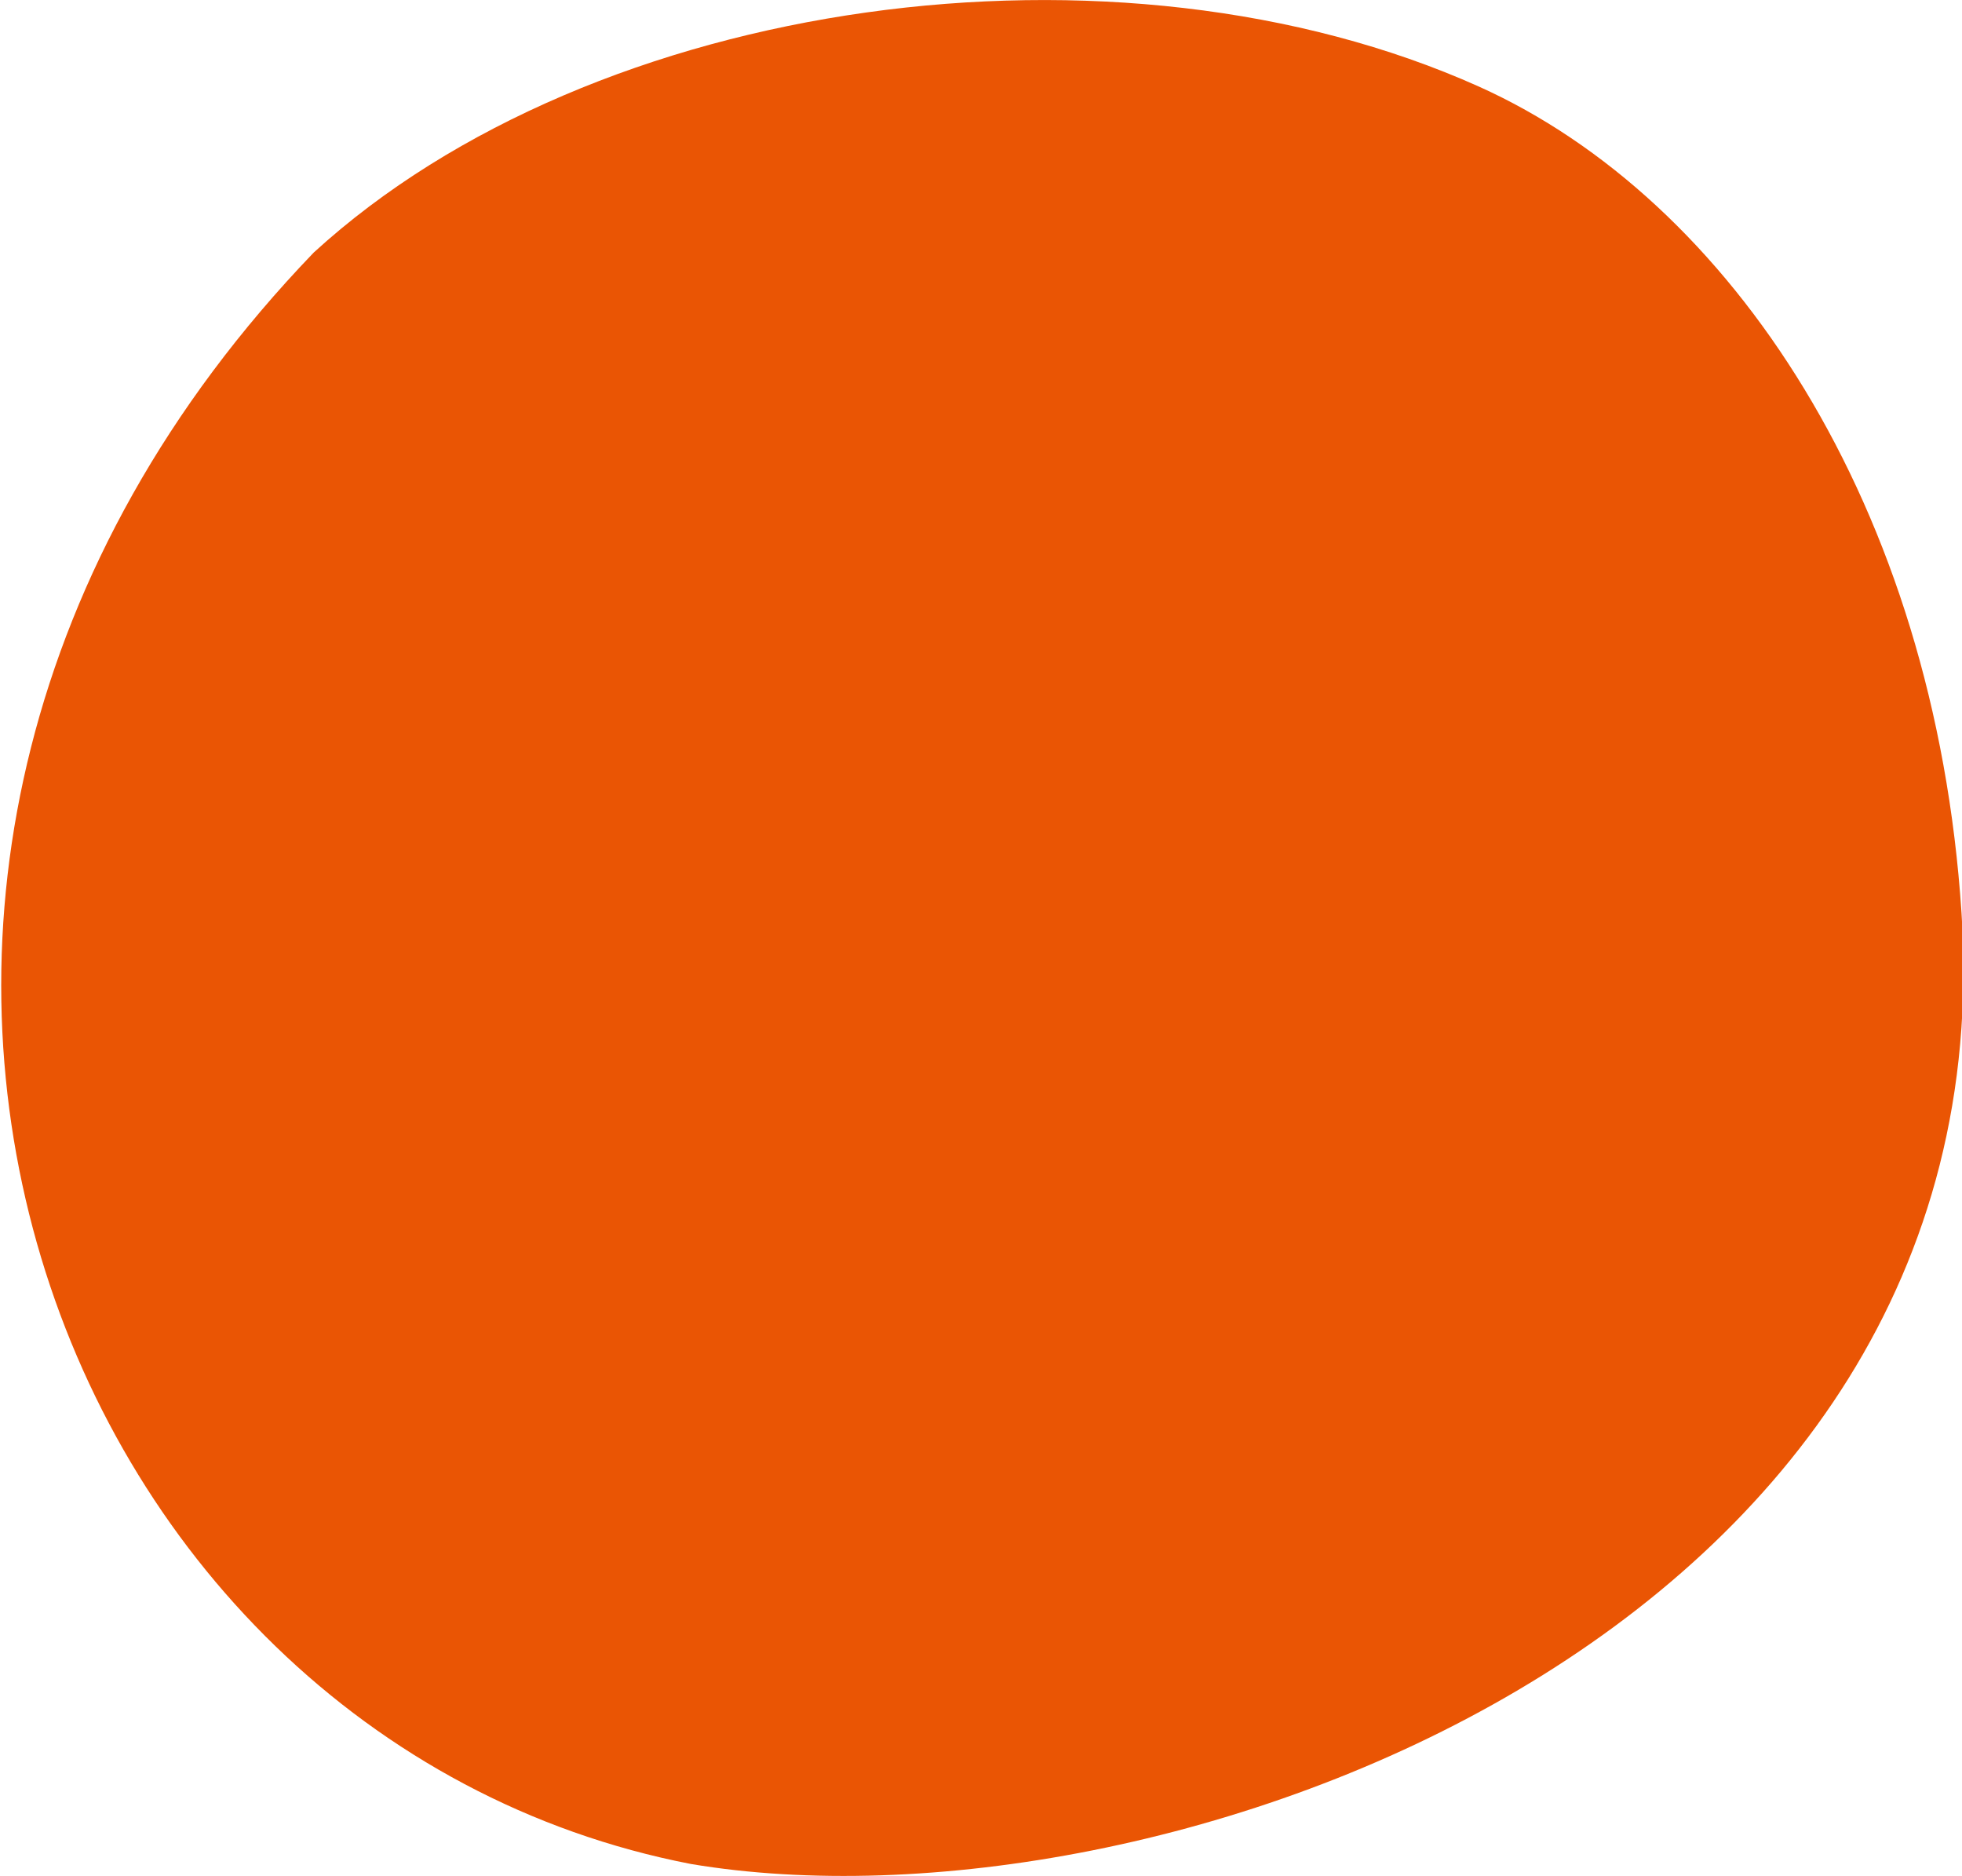 <?xml version="1.0" encoding="utf-8"?>
<!-- Generator: Adobe Illustrator 24.1.2, SVG Export Plug-In . SVG Version: 6.00 Build 0)  -->
<svg version="1.1" id="Layer_1" xmlns="http://www.w3.org/2000/svg" xmlns:xlink="http://www.w3.org/1999/xlink" x="0px" y="0px"
	 viewBox="0 0 798 762.9" style="enable-background:new 0 0 798 762.9;" xml:space="preserve">
<style type="text/css">
	.st0{fill-rule:evenodd;clip-rule:evenodd;fill:#EA5504;}
</style>
<g>
	<path id="Fill-1" class="st0" d="M281,758C17.9,707-114.1,354.1,127.6,102.7C241.7-1.7,454.6-30.7,601.5,35.2
		c102.3,46,185.4,170.2,196.3,336C817.1,666.3,470.2,789.8,281,758"/>
</g>
</svg>
